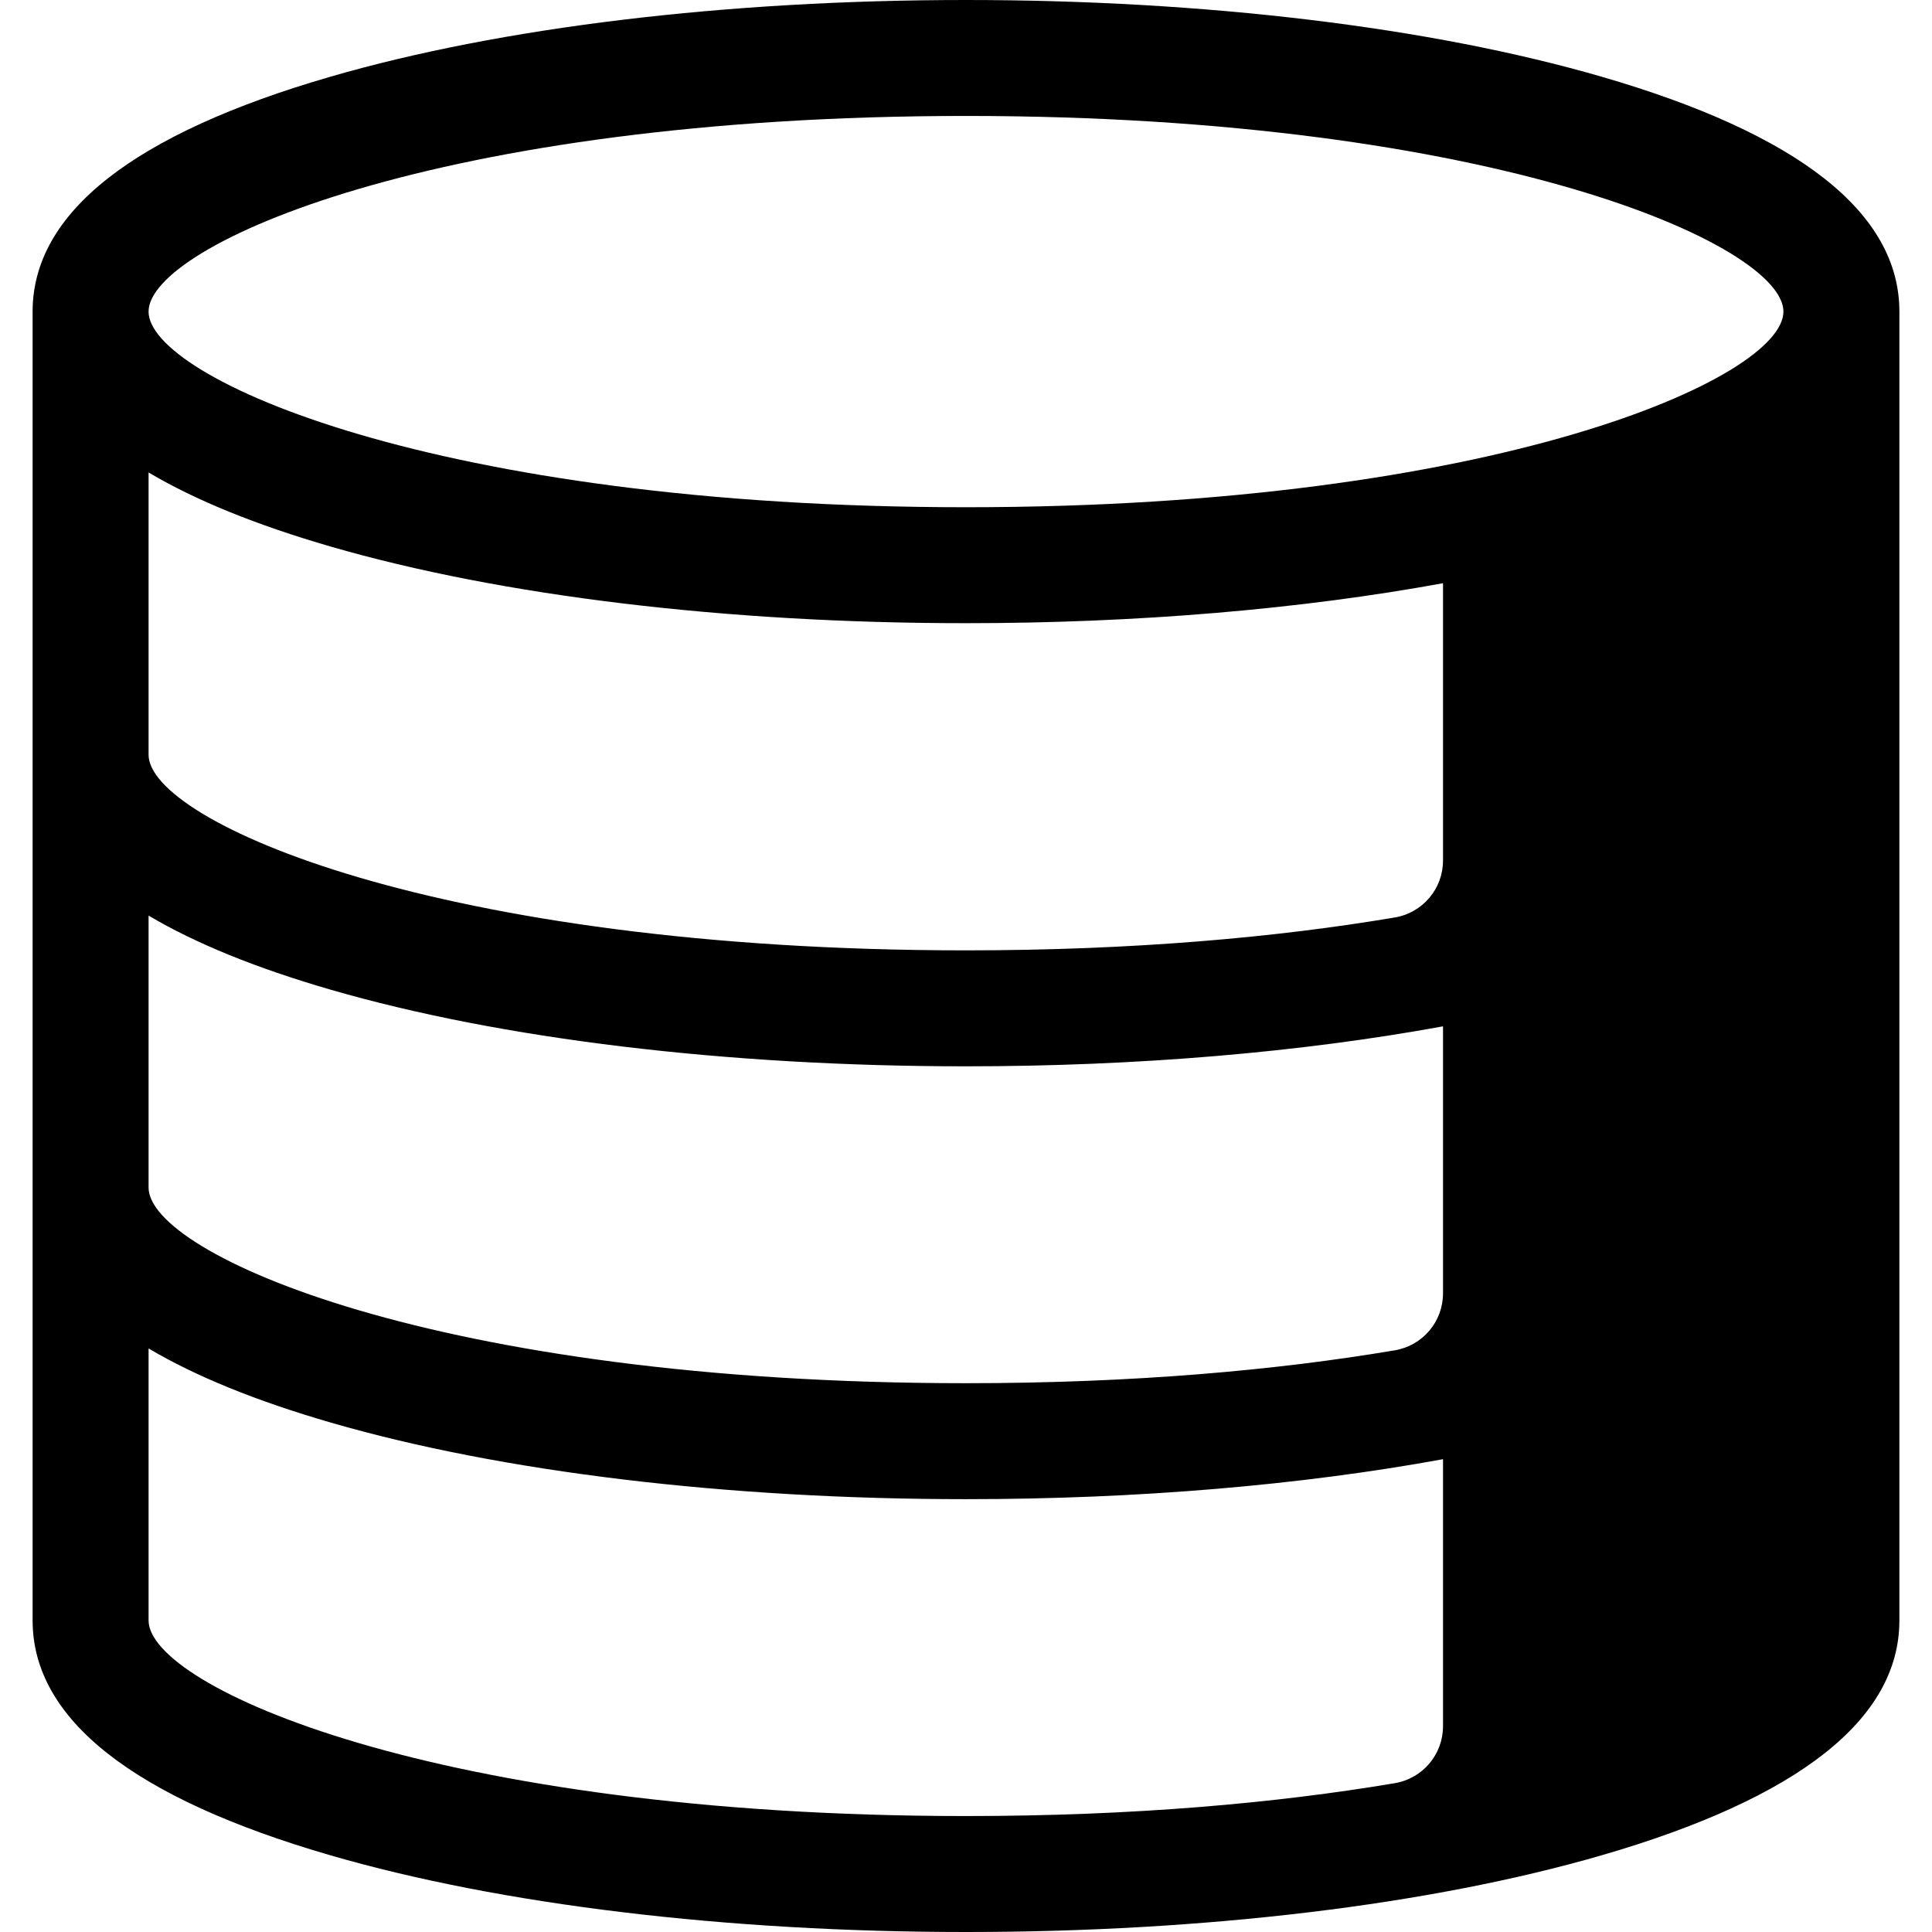 <?xml version="1.0" encoding="utf-8"?>

<!DOCTYPE svg PUBLIC "-//W3C//DTD SVG 1.1//EN" "http://www.w3.org/Graphics/SVG/1.1/DTD/svg11.dtd">
<!-- Uploaded to: SVG Repo, www.svgrepo.com, Generator: SVG Repo Mixer Tools -->
<svg fill="#000000" version="1.1" id="Layer_1" xmlns="http://www.w3.org/2000/svg" xmlns:xlink="http://www.w3.org/1999/xlink" 
	 width="800px" height="800px" viewBox="796 796 200 200" enable-background="new 796 796 200 200" xml:space="preserve">
<path d="M961.75,803.927C944.105,798.815,920.756,796,896,796c-24.755,0-48.105,2.815-65.749,7.927
	c-20.487,5.936-30.875,14.122-30.875,24.331v135.489c0,10.209,10.388,18.394,30.875,24.328C847.895,993.186,871.245,996,896,996
	c24.756,0,48.105-2.814,65.748-7.926c20.488-5.935,30.876-14.119,30.876-24.328V828.257
	C992.624,818.048,982.236,809.862,961.75,803.927z M896,808.003c54.753,0,84.62,13.38,84.62,20.254
	c0,6.873-29.867,20.251-84.62,20.251c-54.752,0-84.62-13.378-84.62-20.251C811.38,821.383,841.248,808.003,896,808.003z
	 M811.38,844.909c4.841,2.872,11.133,5.436,18.871,7.677c17.644,5.111,40.994,7.926,65.749,7.926c17.707,0,34.684-1.447,49.38-4.138
	v28.707c0,2.926-2.107,5.411-4.993,5.897c-12.191,2.056-27.031,3.403-44.387,3.403c-54.752,0-84.62-13.377-84.62-20.25V844.909
	L811.38,844.909z M811.38,890.782c4.841,2.872,11.133,5.435,18.871,7.677c17.644,5.11,40.994,7.926,65.749,7.926
	c17.709,0,34.684-1.447,49.38-4.139v27.643c0,2.926-2.107,5.41-4.992,5.896c-12.192,2.057-27.032,3.404-44.388,3.404
	c-54.752,0-84.62-13.378-84.62-20.252V890.782z M811.38,963.746V935.59c4.841,2.872,11.133,5.436,18.871,7.678
	c17.644,5.11,40.994,7.925,65.749,7.925c17.707,0,34.684-1.446,49.38-4.138v27.643c0,2.925-2.107,5.41-4.993,5.896
	c-12.191,2.056-27.031,3.402-44.387,3.402C841.248,983.996,811.38,970.619,811.38,963.746z"/>
</svg>